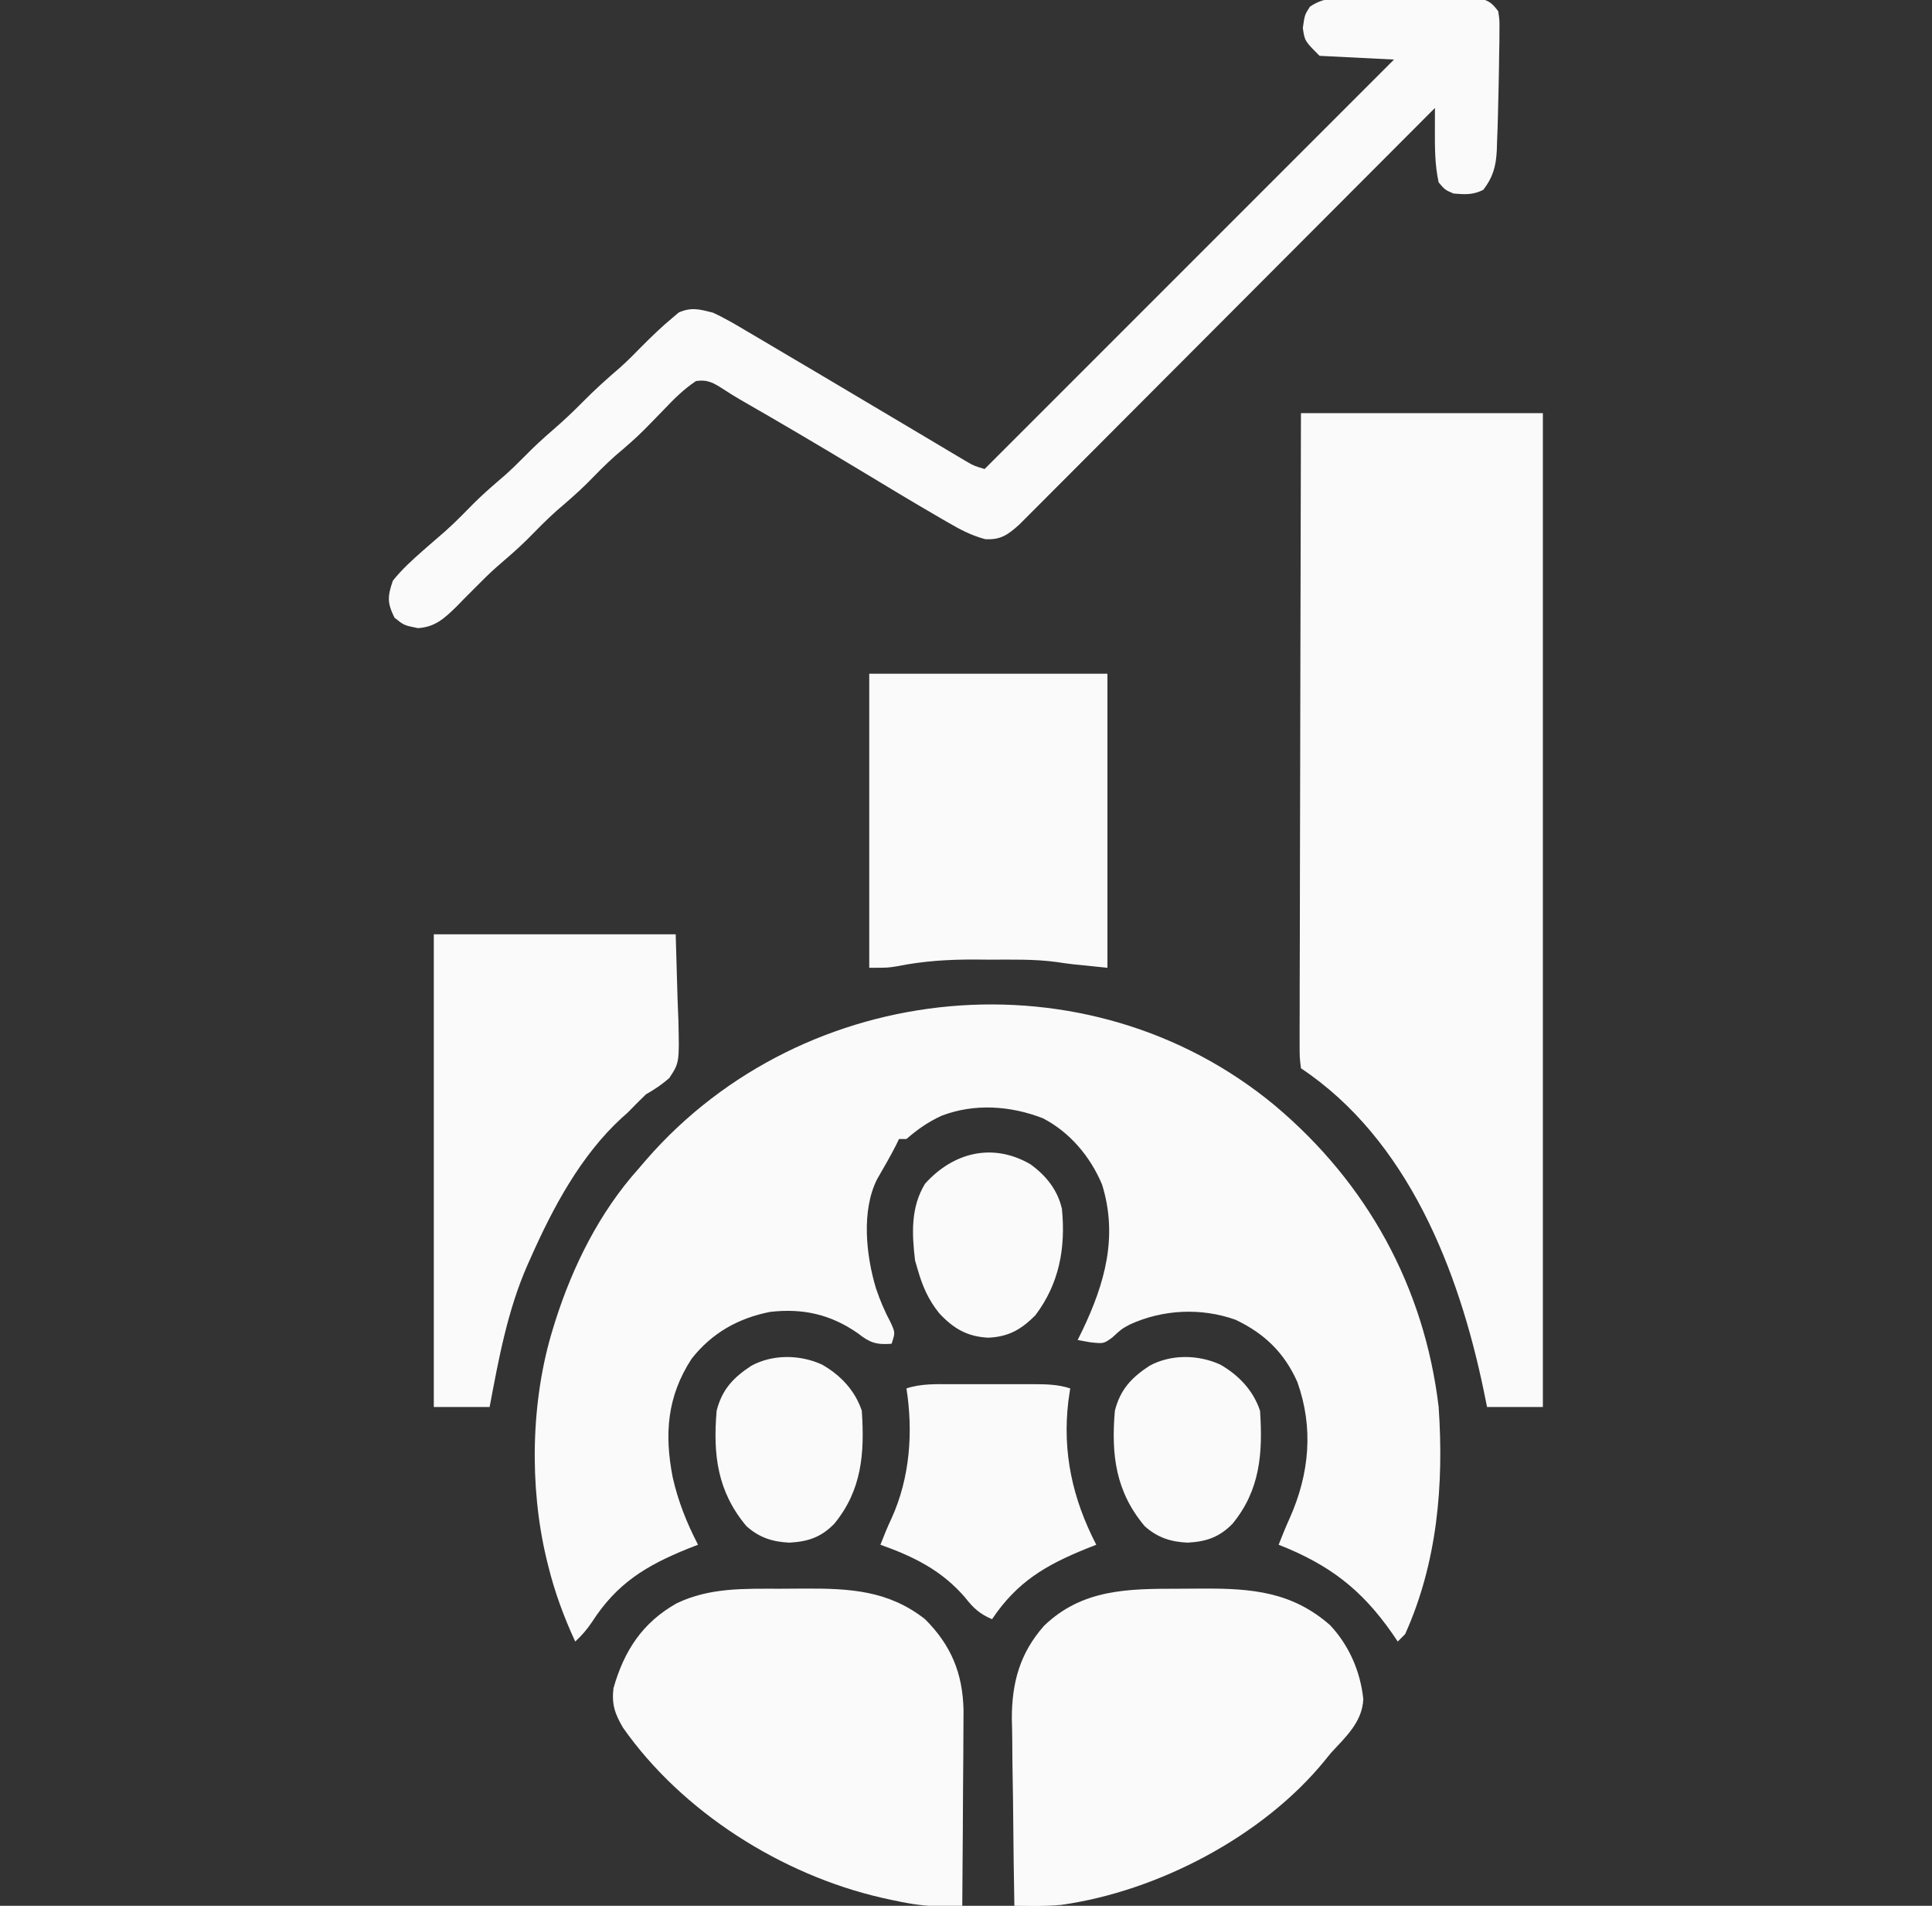 <svg width="73" height="72" viewBox="0 0 73 72" fill="none" xmlns="http://www.w3.org/2000/svg">
<rect x="0" y="0" width="73" height="72" fill="#333333" stroke="none"/>
<g clip-path="url(#clip0_969_45)">
<path d="M48.172 41.766C51.657 44.696 53.82 48.621 54.359 53.156C54.56 56.087 54.31 59.029 53.094 61.734C53.001 61.827 52.908 61.92 52.813 62.016C52.746 61.917 52.68 61.818 52.611 61.717C51.435 60.029 50.212 59.107 48.313 58.359C48.447 58.019 48.582 57.682 48.734 57.349C49.477 55.676 49.639 53.945 49.02 52.211C48.526 51.102 47.779 50.381 46.687 49.86C45.386 49.397 43.937 49.466 42.688 50.04C42.376 50.209 42.376 50.209 42.029 50.528C41.703 50.766 41.703 50.766 41.191 50.71C41.035 50.682 40.879 50.654 40.719 50.625C40.777 50.508 40.834 50.39 40.894 50.27C41.744 48.493 42.251 46.717 41.642 44.754C41.201 43.7 40.43 42.779 39.409 42.249C38.189 41.773 36.819 41.676 35.577 42.152C35.075 42.383 34.668 42.666 34.25 43.031C34.157 43.031 34.065 43.031 33.969 43.031C33.91 43.151 33.91 43.151 33.851 43.273C33.63 43.707 33.385 44.126 33.142 44.547C32.539 45.741 32.725 47.436 33.099 48.674C33.252 49.126 33.42 49.526 33.645 49.947C33.828 50.344 33.828 50.344 33.688 50.766C33.112 50.811 32.863 50.726 32.413 50.37C31.387 49.656 30.34 49.42 29.1 49.562C27.892 49.799 26.891 50.364 26.128 51.339C25.206 52.764 25.099 54.169 25.417 55.81C25.623 56.722 25.947 57.531 26.375 58.359C26.248 58.409 26.12 58.458 25.989 58.509C24.413 59.148 23.31 59.814 22.368 61.279C22.177 61.563 21.985 61.785 21.735 62.016C21.304 61.084 20.961 60.155 20.715 59.159C20.692 59.067 20.669 58.974 20.646 58.879C19.993 56.135 20.057 52.903 20.891 50.203C20.92 50.107 20.95 50.011 20.98 49.913C21.647 47.821 22.655 45.796 24.125 44.156C24.225 44.04 24.325 43.923 24.427 43.804C30.401 36.949 41.105 35.906 48.172 41.766Z" fill="#FAFAFA"/>
<path d="M49.156 15.609C52.173 15.609 55.189 15.609 58.297 15.609C58.297 28 58.297 40.39 58.297 53.156C57.601 53.156 56.905 53.156 56.188 53.156C56.145 52.947 56.102 52.738 56.059 52.523C55.118 47.995 53.198 43.054 49.156 40.359C49.105 39.938 49.105 39.938 49.106 39.386C49.105 39.285 49.105 39.183 49.105 39.079C49.104 38.738 49.106 38.397 49.108 38.056C49.109 37.812 49.109 37.568 49.108 37.324C49.108 36.66 49.111 35.997 49.114 35.333C49.116 34.64 49.117 33.947 49.117 33.254C49.118 31.942 49.122 30.629 49.126 29.316C49.131 27.822 49.133 26.327 49.135 24.833C49.14 21.758 49.147 18.684 49.156 15.609Z" fill="#FAFAFA"/>
<path d="M51.284 -0.07C51.422 -0.07 51.561 -0.07 51.704 -0.07C51.997 -0.07 52.289 -0.069 52.582 -0.066C53.031 -0.062 53.48 -0.063 53.928 -0.065C54.213 -0.064 54.497 -0.063 54.782 -0.061C54.916 -0.061 55.051 -0.062 55.189 -0.062C55.377 -0.06 55.377 -0.06 55.568 -0.057C55.732 -0.056 55.732 -0.056 55.9 -0.055C56.262 0.014 56.388 0.133 56.609 0.422C56.66 0.752 56.66 0.752 56.656 1.143C56.655 1.288 56.654 1.432 56.654 1.581C56.651 1.735 56.648 1.889 56.645 2.048C56.642 2.284 56.642 2.284 56.639 2.524C56.632 2.995 56.621 3.466 56.609 3.937C56.606 4.07 56.603 4.203 56.6 4.339C56.592 4.686 56.58 5.032 56.565 5.379C56.562 5.48 56.559 5.581 56.556 5.685C56.524 6.288 56.414 6.69 56.047 7.172C55.652 7.369 55.359 7.347 54.922 7.312C54.597 7.172 54.597 7.172 54.359 6.891C54.212 6.216 54.215 5.571 54.217 4.882C54.217 4.731 54.217 4.58 54.218 4.425C54.218 4.31 54.218 4.196 54.219 4.078C54.137 4.16 54.054 4.243 53.97 4.328C51.973 6.331 49.976 8.333 47.977 10.334C47.011 11.302 46.045 12.27 45.079 13.239C44.238 14.083 43.396 14.927 42.553 15.77C42.107 16.216 41.661 16.663 41.216 17.111C40.797 17.532 40.377 17.952 39.957 18.372C39.803 18.526 39.649 18.681 39.495 18.835C39.285 19.047 39.075 19.257 38.864 19.467C38.746 19.585 38.628 19.703 38.507 19.824C38.075 20.21 37.812 20.4 37.228 20.37C36.71 20.231 36.282 20.01 35.823 19.74C35.728 19.685 35.633 19.631 35.535 19.574C34.48 18.963 33.438 18.332 32.395 17.703C30.932 16.821 29.461 15.953 27.979 15.104C27.767 14.98 27.557 14.851 27.352 14.716C26.975 14.474 26.752 14.33 26.299 14.395C25.826 14.709 25.455 15.085 25.065 15.495C24.903 15.662 24.741 15.829 24.578 15.995C24.5 16.075 24.422 16.154 24.341 16.236C23.997 16.582 23.628 16.896 23.256 17.212C22.871 17.551 22.517 17.92 22.156 18.286C21.796 18.64 21.415 18.967 21.031 19.296C20.639 19.646 20.275 20.02 19.907 20.394C19.543 20.753 19.159 21.082 18.772 21.415C18.506 21.651 18.256 21.895 18.008 22.148C17.844 22.312 17.68 22.477 17.516 22.641C17.426 22.733 17.336 22.826 17.244 22.921C16.789 23.362 16.444 23.688 15.793 23.73C15.266 23.625 15.266 23.625 14.905 23.335C14.627 22.767 14.64 22.539 14.844 21.938C15.18 21.517 15.565 21.167 15.969 20.812C16.063 20.73 16.157 20.647 16.254 20.562C16.439 20.4 16.626 20.239 16.812 20.079C17.205 19.729 17.569 19.355 17.937 18.98C18.301 18.622 18.685 18.292 19.072 17.96C19.337 17.724 19.587 17.48 19.836 17.227C20.172 16.884 20.518 16.564 20.882 16.251C21.277 15.911 21.65 15.559 22.016 15.188C22.466 14.73 22.935 14.309 23.422 13.892C23.716 13.629 23.991 13.352 24.266 13.069C24.632 12.702 25.001 12.346 25.399 12.015C25.482 11.945 25.565 11.875 25.65 11.803C26.131 11.595 26.433 11.685 26.938 11.812C27.39 12.019 27.812 12.269 28.238 12.524C28.365 12.598 28.492 12.673 28.622 12.749C29.046 12.998 29.468 13.249 29.891 13.5C30.2 13.683 30.51 13.866 30.82 14.048C31.931 14.705 33.042 15.365 34.151 16.026C34.582 16.283 35.014 16.54 35.445 16.796C35.575 16.873 35.704 16.951 35.837 17.03C35.956 17.101 36.075 17.171 36.197 17.244C36.3 17.305 36.403 17.367 36.51 17.43C36.797 17.597 36.797 17.597 37.203 17.719C42.308 12.614 47.413 7.509 52.672 2.25C51.744 2.204 50.816 2.157 49.859 2.109C49.297 1.547 49.297 1.547 49.227 1.055C49.297 0.562 49.297 0.562 49.493 0.255C50.061 -0.14 50.608 -0.078 51.284 -0.07Z" fill="#FAFAFA"/>
<path d="M29.48 60.021C29.792 60.02 30.104 60.018 30.415 60.015C32.113 60.008 33.572 60.087 34.953 61.172C35.941 62.16 36.375 63.214 36.407 64.608C36.407 64.953 36.405 65.297 36.401 65.642C36.4 65.824 36.399 66.006 36.399 66.194C36.397 66.675 36.393 67.156 36.388 67.636C36.384 68.128 36.382 68.62 36.38 69.112C36.375 70.075 36.368 71.037 36.359 72C36.138 72.002 35.917 72.004 35.697 72.006C35.574 72.007 35.451 72.008 35.324 72.009C34.755 71.995 34.216 71.893 33.661 71.772C33.546 71.746 33.431 71.721 33.312 71.695C29.54 70.829 25.776 68.46 23.538 65.268C23.229 64.739 23.109 64.387 23.18 63.779C23.581 62.363 24.279 61.296 25.569 60.571C26.817 59.972 28.123 60.021 29.48 60.021Z" fill="#FAFAFA"/>
<path d="M44.526 60.021C44.838 60.02 45.15 60.018 45.462 60.015C47.302 60.008 48.819 60.136 50.256 61.397C50.975 62.161 51.405 63.152 51.512 64.195C51.47 65.065 50.841 65.623 50.281 66.234C50.202 66.332 50.123 66.429 50.042 66.529C47.709 69.382 43.736 71.456 40.095 71.965C39.724 72.001 39.362 72.008 38.989 72.005C38.864 72.004 38.74 72.004 38.612 72.003C38.518 72.002 38.425 72.001 38.328 72C38.308 70.911 38.293 69.822 38.284 68.732C38.28 68.226 38.274 67.72 38.264 67.214C38.255 66.725 38.25 66.235 38.248 65.745C38.246 65.471 38.239 65.196 38.232 64.921C38.232 63.568 38.537 62.451 39.45 61.42C40.895 60.029 42.626 60.021 44.526 60.021Z" fill="#FAFAFA"/>
<path d="M16.391 35.297C19.407 35.297 22.423 35.297 25.531 35.297C25.555 36.112 25.578 36.927 25.602 37.767C25.612 38.022 25.622 38.277 25.633 38.54C25.67 40.148 25.67 40.148 25.288 40.729C25.006 40.975 24.732 41.159 24.406 41.344C24.169 41.575 23.934 41.81 23.703 42.047C23.635 42.107 23.566 42.168 23.496 42.23C21.945 43.649 20.889 45.63 20.047 47.531C20.008 47.618 19.969 47.705 19.929 47.794C19.176 49.512 18.846 51.321 18.5 53.156C17.804 53.156 17.108 53.156 16.391 53.156C16.391 47.263 16.391 41.369 16.391 35.297Z" fill="#FAFAFA"/>
<path d="M32.844 25.453C35.814 25.453 38.784 25.453 41.844 25.453C41.844 29.119 41.844 32.785 41.844 36.562C40.438 36.422 40.438 36.422 39.917 36.344C39.078 36.23 38.234 36.255 37.388 36.255C37.205 36.253 37.022 36.251 36.834 36.25C35.834 36.248 34.891 36.305 33.909 36.502C33.547 36.562 33.547 36.562 32.844 36.562C32.844 32.896 32.844 29.23 32.844 25.453Z" fill="#FAFAFA"/>
<path d="M35.955 52.294C36.12 52.294 36.12 52.294 36.289 52.293C36.522 52.293 36.754 52.294 36.987 52.294C37.343 52.295 37.698 52.294 38.053 52.293C38.28 52.293 38.506 52.294 38.732 52.294C38.839 52.294 38.945 52.293 39.054 52.293C39.534 52.295 39.978 52.302 40.438 52.453C40.414 52.613 40.391 52.772 40.367 52.937C40.137 54.876 40.525 56.623 41.422 58.359C41.293 58.41 41.164 58.462 41.031 58.514C39.5 59.135 38.423 59.77 37.484 61.172C37.022 60.975 36.782 60.756 36.474 60.363C35.596 59.333 34.525 58.806 33.266 58.359C33.398 58.021 33.532 57.687 33.688 57.359C34.383 55.83 34.508 54.1 34.25 52.453C34.809 52.269 35.374 52.292 35.955 52.294Z" fill="#FAFAFA"/>
<path d="M31.051 51.548C31.755 51.947 32.306 52.527 32.563 53.297C32.671 54.898 32.569 56.296 31.521 57.568C31.019 58.081 30.529 58.241 29.829 58.28C29.188 58.252 28.686 58.088 28.203 57.656C27.107 56.348 26.936 54.967 27.078 53.297C27.282 52.493 27.706 52.045 28.389 51.597C29.199 51.158 30.219 51.173 31.051 51.548Z" fill="#FAFAFA"/>
<path d="M38.925 43.979C39.517 44.404 39.957 44.942 40.125 45.669C40.27 47.155 40.022 48.499 39.119 49.693C38.58 50.232 38.107 50.502 37.344 50.537C36.548 50.499 36.025 50.191 35.489 49.614C35.075 49.102 34.852 48.583 34.672 47.953C34.624 47.788 34.624 47.788 34.575 47.619C34.455 46.613 34.407 45.611 34.953 44.719C36.017 43.537 37.502 43.16 38.925 43.979Z" fill="#FAFAFA"/>
<path d="M46.098 51.548C46.801 51.947 47.353 52.527 47.61 53.297C47.718 54.898 47.616 56.296 46.568 57.568C46.066 58.081 45.576 58.241 44.876 58.28C44.234 58.252 43.733 58.088 43.25 57.656C42.154 56.348 41.982 54.967 42.125 53.297C42.329 52.493 42.753 52.045 43.435 51.597C44.246 51.158 45.266 51.173 46.098 51.548Z" fill="#FAFAFA"/>
</g>
<defs>
<clipPath id="clip0_969_45">
<rect width="72" height="72" fill="white" transform="translate(0.5)"/>
</clipPath>
</defs>
</svg>
